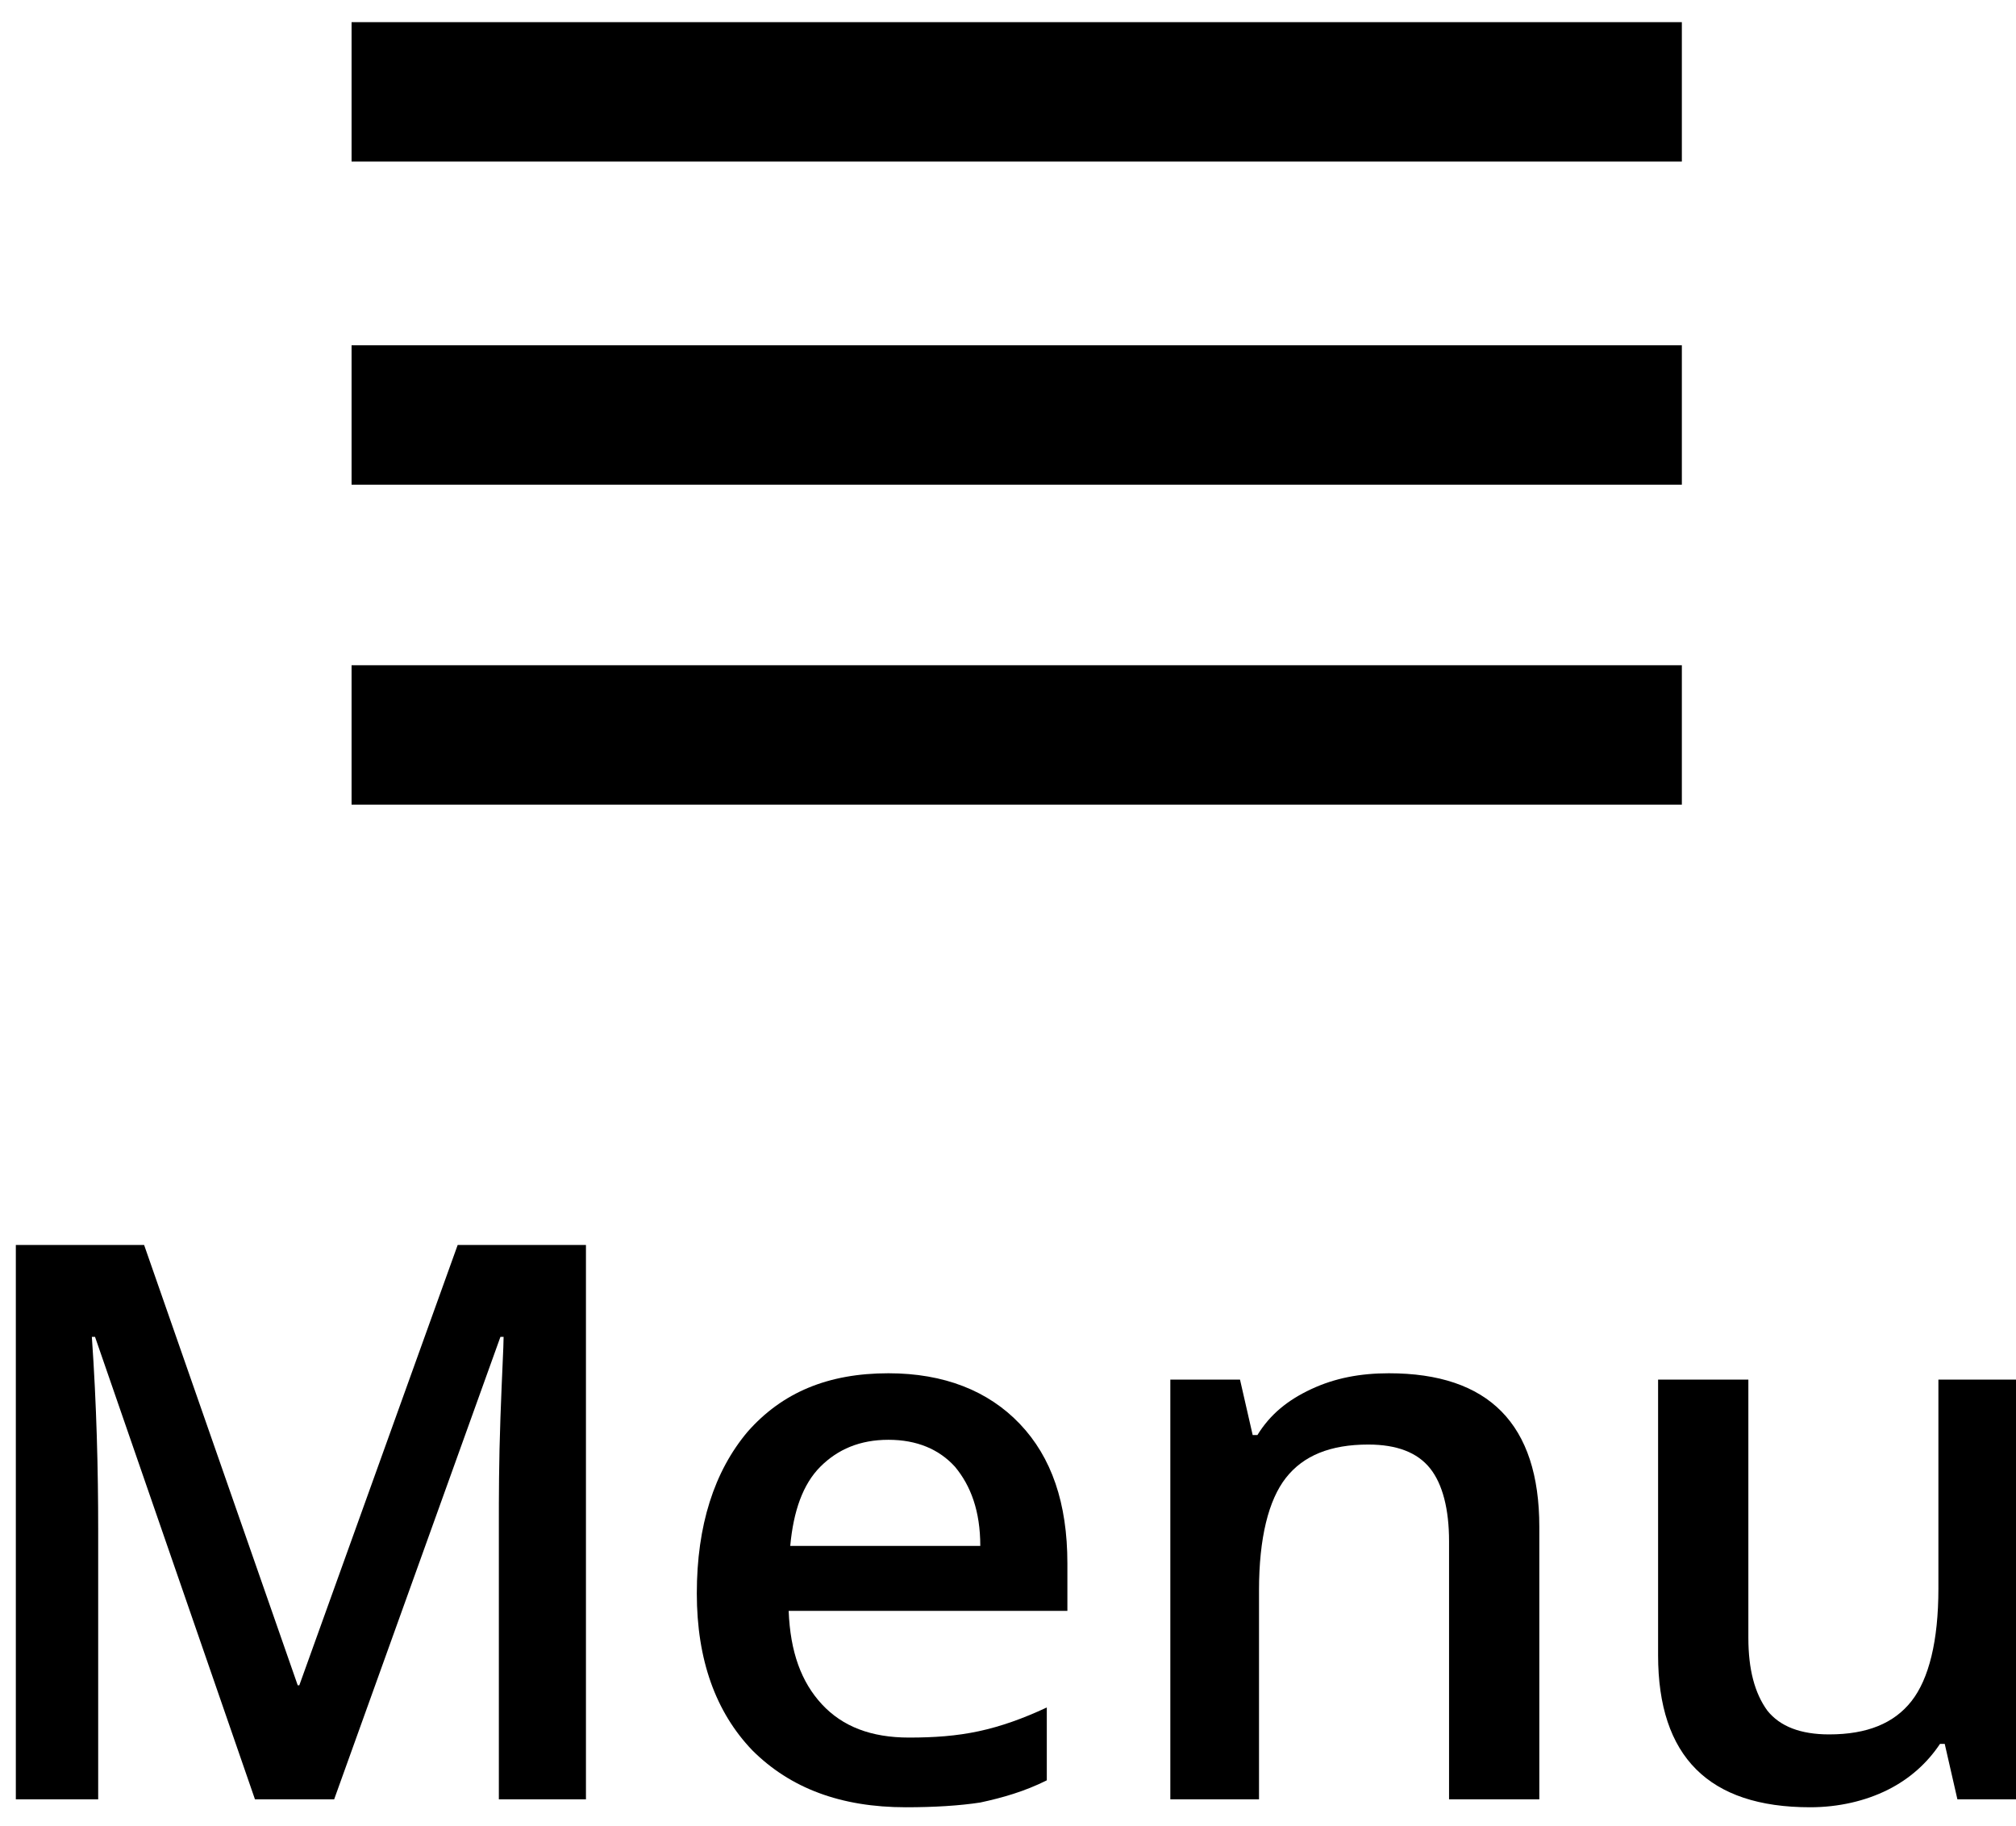 <?xml version="1.0" encoding="utf-8"?>
<!-- Generator: Adobe Illustrator 24.2.3, SVG Export Plug-In . SVG Version: 6.00 Build 0)  -->
<svg version="1.1" id="Layer_1" xmlns="http://www.w3.org/2000/svg" xmlns:xlink="http://www.w3.org/1999/xlink" x="0px" y="0px"
	 viewBox="0 0 127.3 115.3" style="enable-background:new 0 0 127.3 115.3;" xml:space="preserve">
<style type="text/css">
	.st0{fill:none;}
	.st1{enable-background:new    ;}
</style>
<g>
	<rect x="22.7" y="42.5" width="83" height="7.8"/>
	<path d="M105.2,43v6.8h-82V43H105.2 M106.2,42h-84v8.8h84V42L106.2,42z"/>
</g>
<rect x="-3.6" y="76.4" class="st0" width="141.2" height="123.8"/>
<g class="st1">
	<path d="M16.1,113.6L6,84.4H5.8c0.3,4.3,0.4,8.4,0.4,12.2v17H1v-35h8.1l9.7,27.8h0.1l10-27.8H37v35h-5.5V96.3c0-1.7,0-4,0.1-6.8
		c0.1-2.8,0.2-4.5,0.2-5.1h-0.2l-10.5,29.2H16.1z"/>
	<path d="M57.2,114.1c-4.1,0-7.3-1.2-9.7-3.6c-2.3-2.4-3.5-5.7-3.5-9.9c0-4.3,1.1-7.7,3.2-10.2c2.2-2.5,5.1-3.7,8.9-3.7
		c3.5,0,6.3,1.1,8.3,3.2c2,2.1,3,5,3,8.8v3H49.8c0.1,2.6,0.8,4.5,2.1,5.9c1.3,1.4,3.1,2.1,5.5,2.1c1.6,0,3-0.1,4.4-0.4
		s2.8-0.8,4.3-1.5v4.6c-1.4,0.7-2.8,1.1-4.2,1.4C60.6,114,59,114.1,57.2,114.1z M56.1,90.9c-1.8,0-3.2,0.6-4.3,1.7
		c-1.1,1.1-1.7,2.8-1.9,5h12c0-2.2-0.6-3.8-1.6-5C59.3,91.5,57.9,90.9,56.1,90.9z"/>
	<path d="M97.1,113.6h-5.6V97.3c0-2-0.4-3.6-1.2-4.6c-0.8-1-2.1-1.5-3.9-1.5c-2.4,0-4.1,0.7-5.2,2.1s-1.7,3.8-1.7,7.1v13.2h-5.6
		V87.1h4.4l0.8,3.5h0.3c0.8-1.3,1.9-2.2,3.4-2.9c1.5-0.7,3.1-1,4.9-1c6.3,0,9.5,3.2,9.5,9.7V113.6z"/>
	<path d="M123.6,113.6l-0.8-3.5h-0.3c-0.8,1.2-1.9,2.2-3.3,2.9c-1.4,0.7-3.1,1.1-4.9,1.1c-3.2,0-5.6-0.8-7.2-2.4
		c-1.6-1.6-2.4-4-2.4-7.2V87.1h5.7v16.3c0,2,0.4,3.5,1.2,4.6c0.8,1,2.1,1.5,3.9,1.5c2.4,0,4.1-0.7,5.2-2.1c1.1-1.4,1.7-3.8,1.7-7.1
		V87.1h5.6v26.5H123.6z"/>
</g>
<g>
	<rect x="22.7" y="22.3" width="83" height="7.8"/>
	<path d="M105.2,22.8v6.8h-82v-6.8H105.2 M106.2,21.8h-84v8.8h84V21.8L106.2,21.8z"/>
</g>
<g>
	<rect x="22.7" y="1.9" width="83" height="7.8"/>
	<path d="M105.2,2.4v6.8h-82V2.4H105.2 M106.2,1.4h-84v8.8h84V1.4L106.2,1.4z"/>
</g>
</svg>
